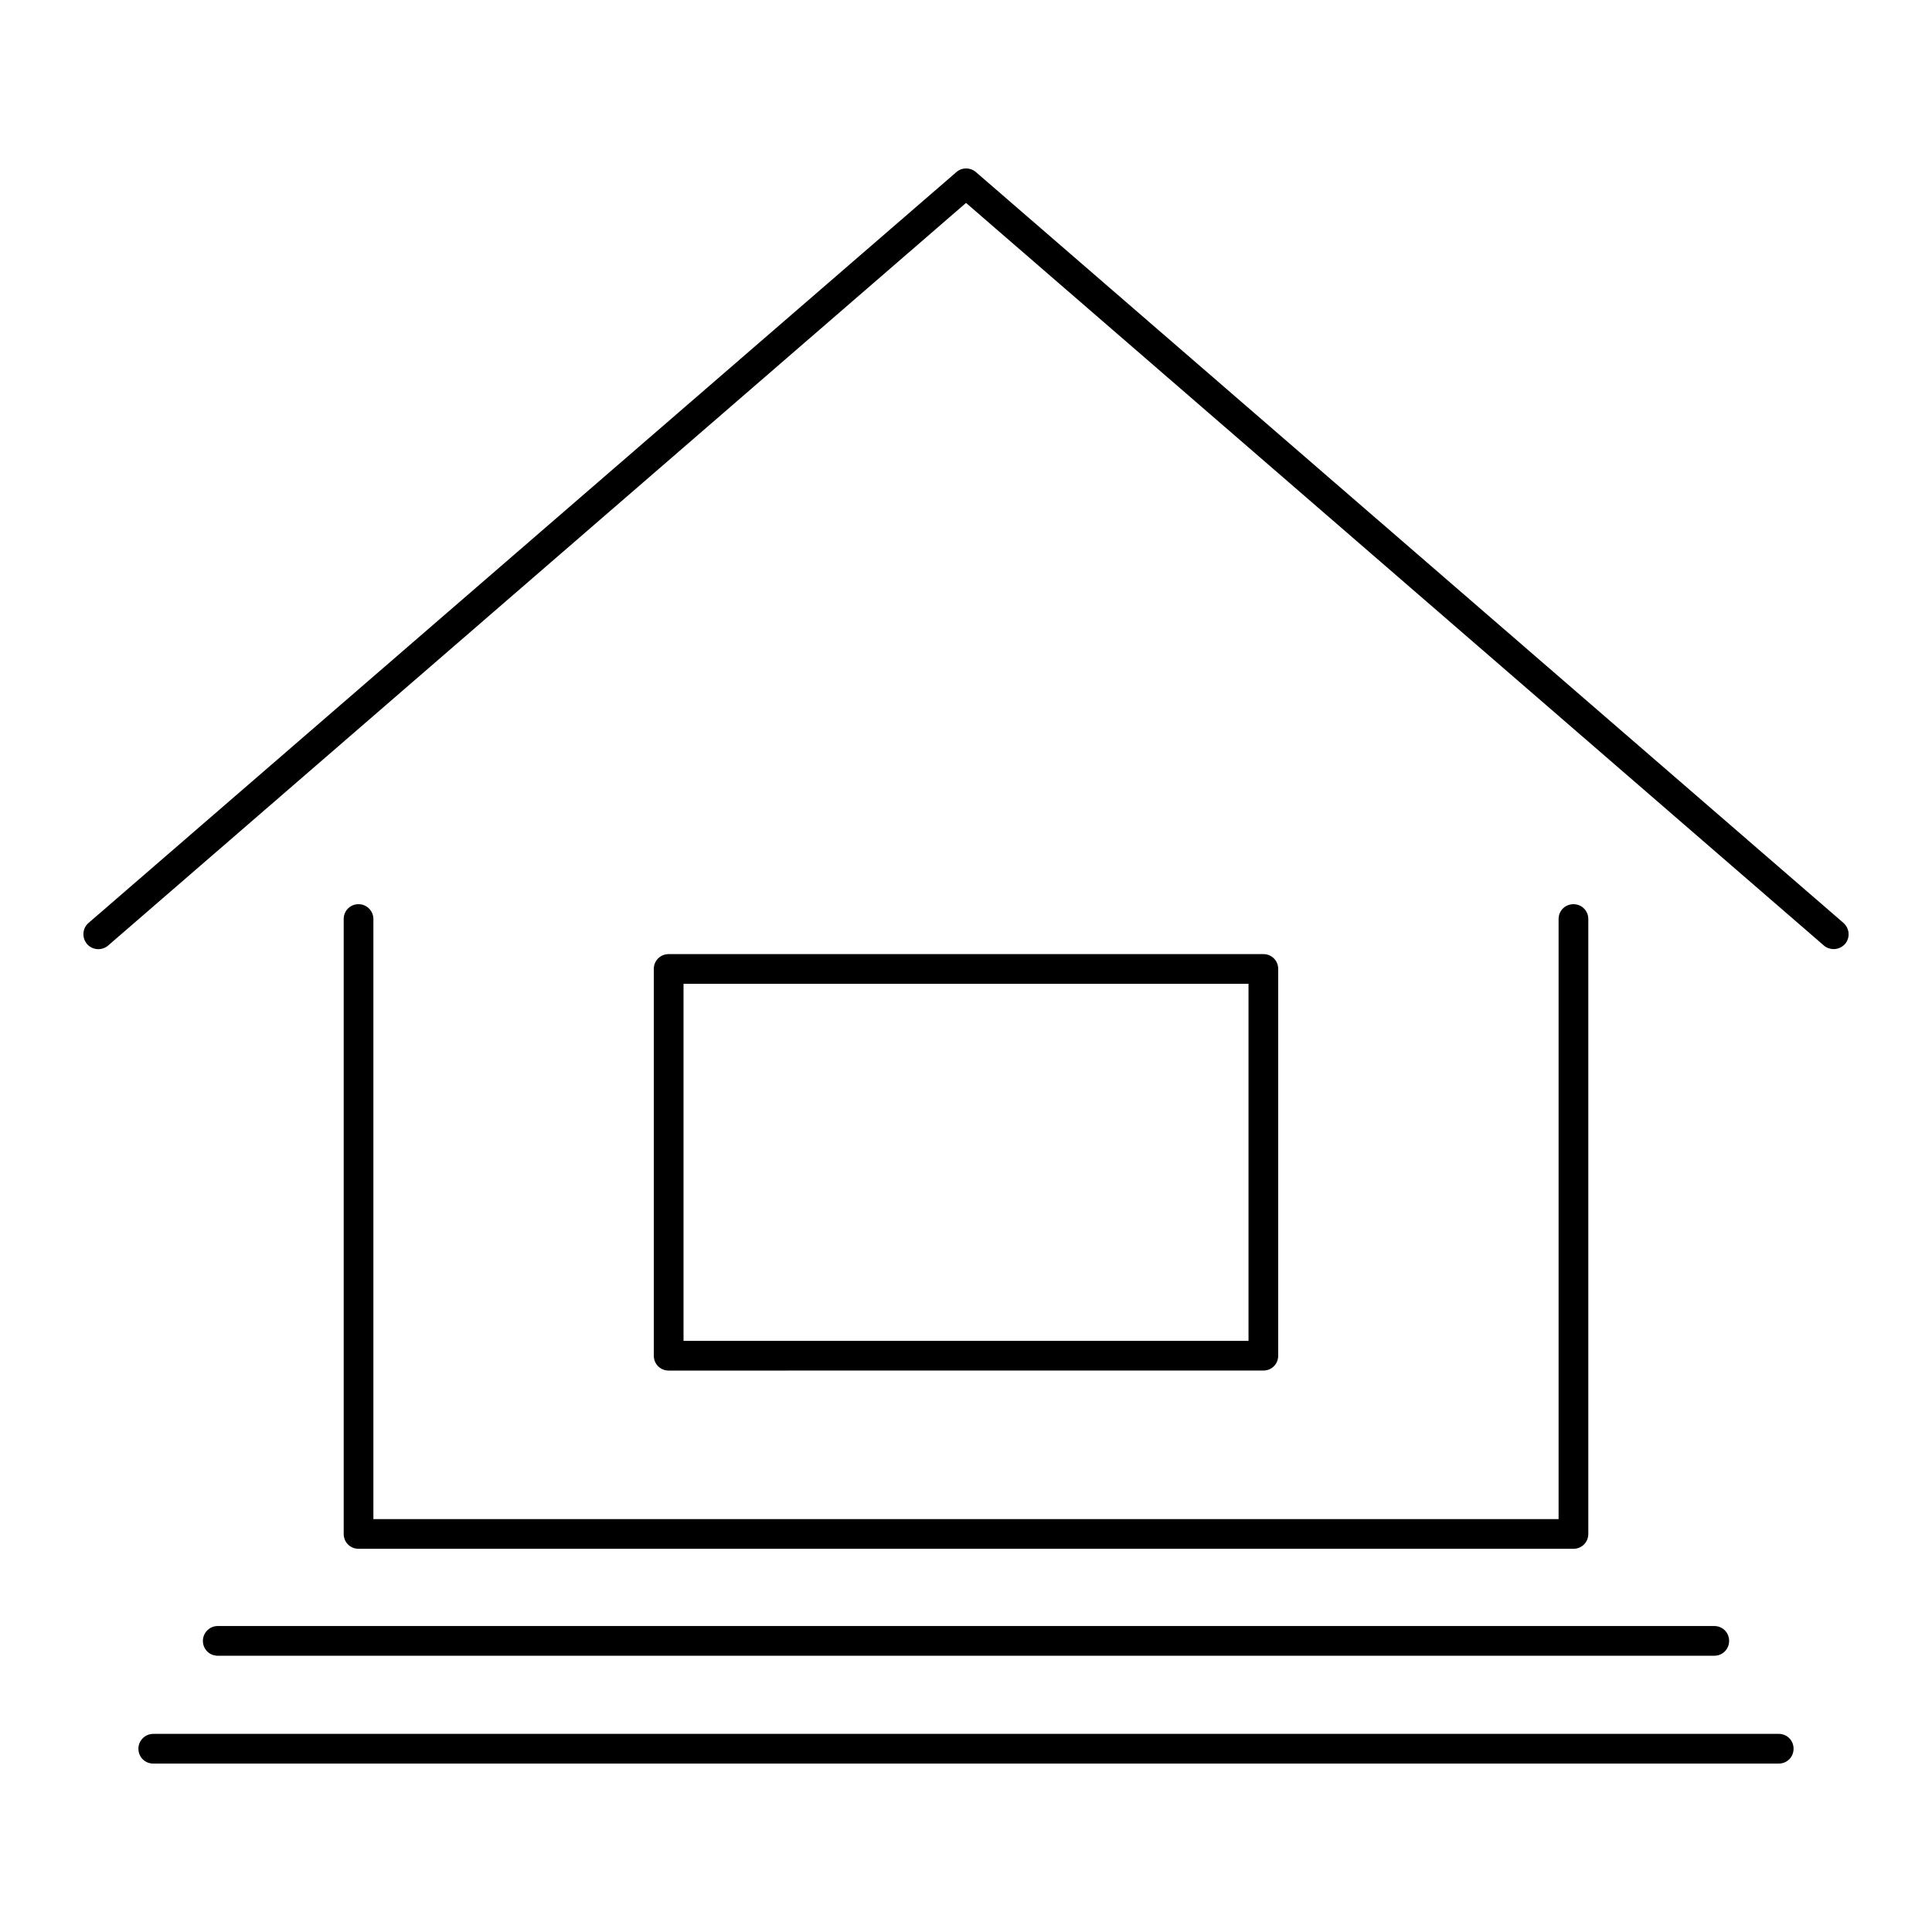 <?xml version="1.0" encoding="UTF-8"?>
<!-- Uploaded to: SVG Repo, www.svgrepo.com, Generator: SVG Repo Mixer Tools -->
<svg fill="#000000" width="800px" height="800px" version="1.1" viewBox="144 144 512 512" xmlns="http://www.w3.org/2000/svg">
 <g>
  <path d="m402.6 189.58c-1.496-1.258-3.699-1.258-5.117 0l-230.02 199.01c-1.652 1.418-1.812 3.938-0.395 5.59 1.418 1.652 3.938 1.812 5.59 0.395l227.35-196.8 227.34 196.8c0.707 0.629 1.652 0.945 2.598 0.945 1.102 0 2.203-0.473 2.992-1.34 1.418-1.652 1.258-4.094-0.395-5.59z"/>
  <path d="m239.02 383.62c-2.203 0-3.938 1.73-3.938 3.938v162.95c0 2.203 1.73 3.938 3.938 3.938h321.96c2.203 0 3.938-1.73 3.938-3.938v-162.95c0-2.203-1.73-3.938-3.938-3.938-2.203 0-3.938 1.73-3.938 3.938v159.02h-314.09v-159.02c0.004-2.129-1.73-3.938-3.934-3.938z"/>
  <path d="m478.8 507.21c2.203 0 3.938-1.73 3.938-3.938v-102.49c0-2.203-1.73-3.938-3.938-3.938l-157.6 0.004c-2.203 0-3.938 1.73-3.938 3.938v102.49c0 2.203 1.73 3.938 3.938 3.938zm-153.66-102.49h149.73v94.621h-149.73z"/>
  <path d="m197.77 578.85c0 2.203 1.73 3.938 3.938 3.938h396.59c2.203 0 3.938-1.73 3.938-3.938 0-2.203-1.73-3.938-3.938-3.938h-396.59c-2.203 0-3.938 1.812-3.938 3.938z"/>
  <path d="m180.68 607.43c0 2.203 1.73 3.938 3.938 3.938h430.76c2.203 0 3.938-1.73 3.938-3.938 0-2.203-1.73-3.938-3.938-3.938l-430.76 0.004c-2.207 0-3.938 1.809-3.938 3.934z"/>
 </g>
</svg>